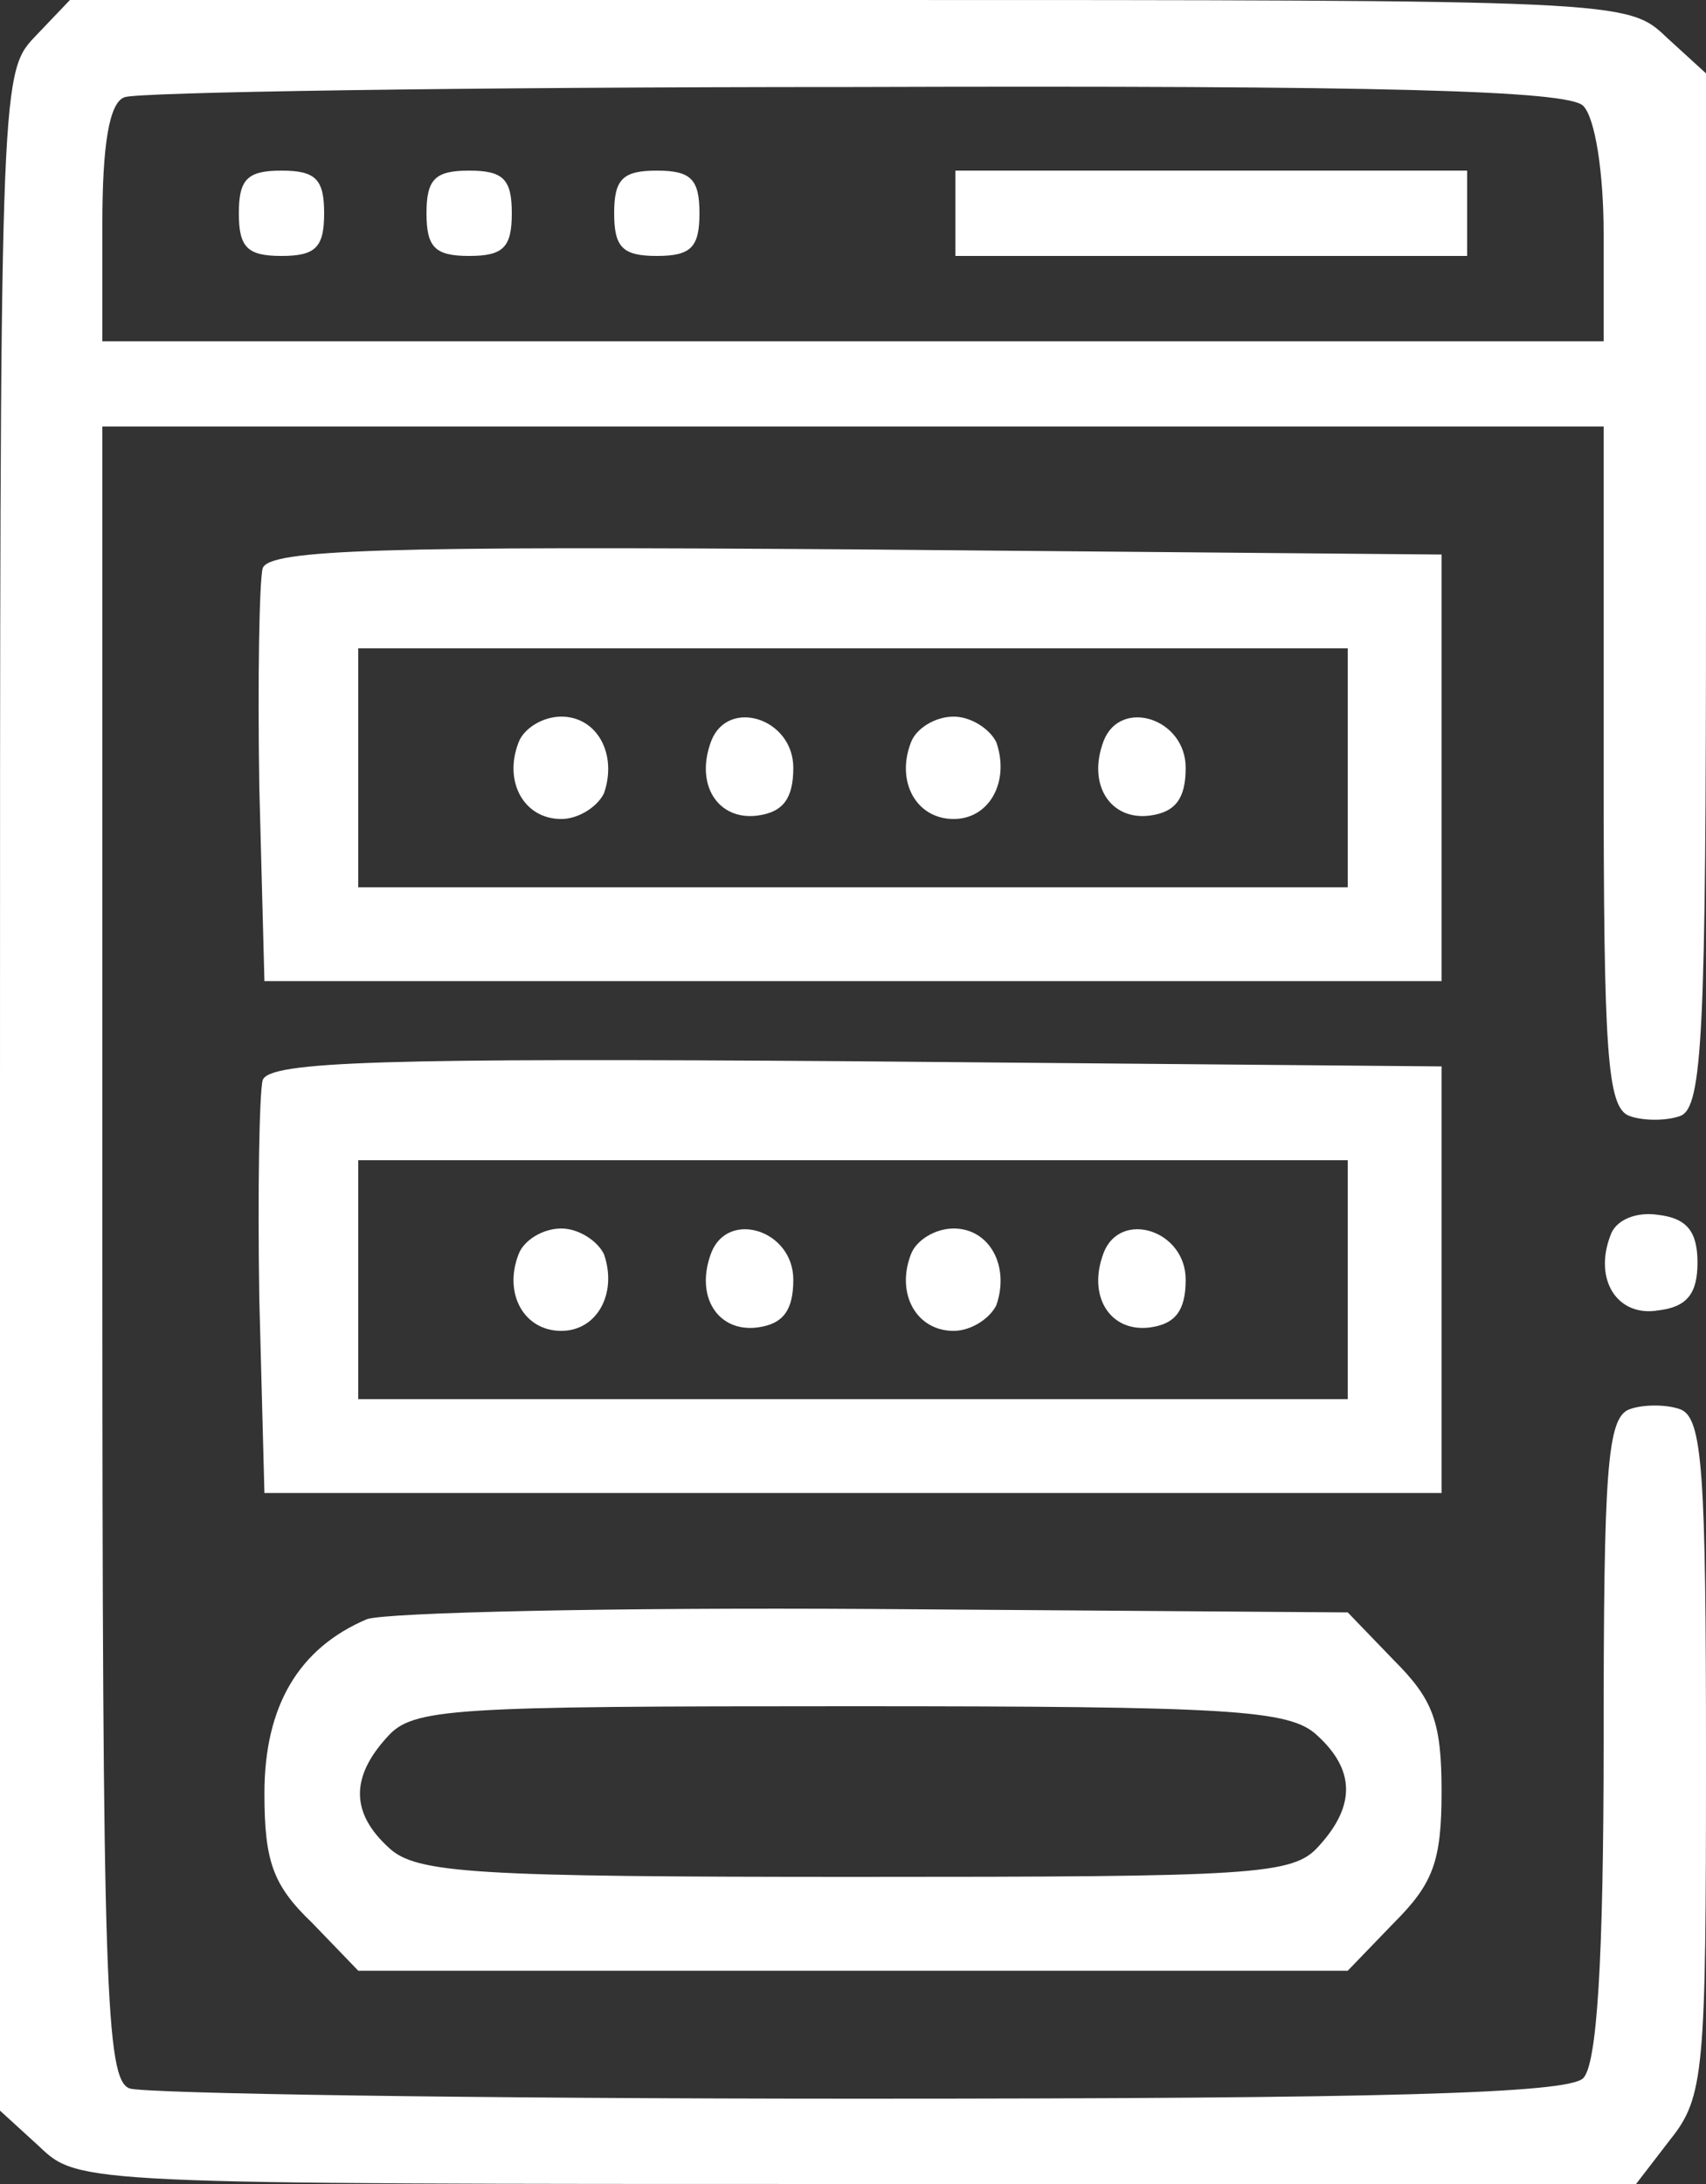 <svg xmlns="http://www.w3.org/2000/svg" width="100" height="128" viewBox="0 0 100 128" fill="none"><rect x="0" y="0" width="100" height="128" fill="#333333" stroke="none"/><path d="M2 2.2C0 4.3 0 5.4 0 64V123.7L2.3 125.8C4.6 128 4.8 128 50.2 128H95.9L97.9 125.4C99.9 122.9 100 121.4 100 103C100 86.3 99.8 83.1 98.5 82.6C97.7 82.3 96.3 82.3 95.5 82.6C94.2 83.1 94 86.2 94 101.9C94 115.1 93.6 121 92.8 121.8C91.9 122.7 81.1 123 50.4 123C27.7 123 8.5 122.7 7.6 122.4C6.2 121.9 6 116.6 6 73.4V25H50H94V44.9C94 61.7 94.2 64.9 95.5 65.4C96.3 65.7 97.7 65.7 98.5 65.4C99.8 64.9 100 60.5 100 34.6V4.3L97.7 2.2C95.4 -1.90735e-06 95.2 -1.90735e-06 49.7 -1.90735e-06H4.1L2 2.2ZM92.8 6.2C93.5 6.9 94 10.1 94 13.7V20H50H6V13.1C6 8.5 6.4 6 7.3 5.7C7.9 5.4 27.2 5.1 50 5.1C81.1 5 91.9 5.3 92.8 6.2Z" fill="white"></path><path d="M14 12.5C14 14.5 14.5 15 16.5 15C18.5 15 19 14.5 19 12.5C19 10.5 18.5 10 16.5 10C14.5 10 14 10.5 14 12.5Z" fill="white"></path><path d="M25 12.5C25 14.5 25.5 15 27.5 15C29.5 15 30 14.5 30 12.5C30 10.5 29.5 10 27.5 10C25.5 10 25 10.5 25 12.5Z" fill="white"></path><path d="M36 12.5C36 14.5 36.5 15 38.5 15C40.5 15 41 14.5 41 12.5C41 10.5 40.5 10 38.5 10C36.5 10 36 10.5 36 12.5Z" fill="white"></path><path d="M56 12.5V15H71H86V12.5V10H71H56V12.5Z" fill="white"></path><path d="M15.399 33.3C15.199 34 15.099 39.8 15.199 46.1L15.499 57.5H49.999H84.499V45V32.5L50.199 32.2C22.499 32 15.799 32.2 15.399 33.3ZM78.999 45V52H49.999H20.999V45V38H49.999H78.999V45Z" fill="white"></path><path d="M30.401 43.5C29.501 45.8 30.701 48 32.901 48C33.901 48 35.001 47.3 35.401 46.5C36.201 44.2 35.001 42 32.901 42C31.801 42 30.701 42.7 30.401 43.5Z" fill="white"></path><path d="M41.701 43.4C40.701 46 42.101 48.1 44.401 47.8C45.901 47.6 46.501 46.8 46.501 45C46.501 42.1 42.701 40.9 41.701 43.4Z" fill="white"></path><path d="M53.401 43.5C52.501 45.8 53.701 48 55.901 48C58.001 48 59.201 45.8 58.401 43.5C58.001 42.7 56.901 42 55.901 42C54.801 42 53.701 42.7 53.401 43.5Z" fill="white"></path><path d="M64.701 43.4C63.701 46 65.101 48.1 67.401 47.8C68.901 47.6 69.501 46.8 69.501 45C69.501 42.1 65.701 40.9 64.701 43.4Z" fill="white"></path><path d="M15.399 63.3C15.199 64 15.099 69.8 15.199 76.1L15.499 87.5H49.999H84.499V75V62.5L50.199 62.2C22.499 62 15.799 62.2 15.399 63.3ZM78.999 75V82H49.999H20.999V75V68H49.999H78.999V75Z" fill="white"></path><path d="M30.401 73.5C29.501 75.8 30.701 78 32.901 78C35.001 78 36.201 75.8 35.401 73.5C35.001 72.7 33.901 72 32.901 72C31.801 72 30.701 72.7 30.401 73.5Z" fill="white"></path><path d="M41.701 73.4C40.701 76 42.101 78.1 44.401 77.8C45.901 77.6 46.501 76.8 46.501 75C46.501 72.1 42.701 70.9 41.701 73.4Z" fill="white"></path><path d="M53.401 73.5C52.501 75.8 53.701 78 55.901 78C56.901 78 58.001 77.3 58.401 76.5C59.201 74.2 58.001 72 55.901 72C54.801 72 53.701 72.7 53.401 73.5Z" fill="white"></path><path d="M64.701 73.4C63.701 76 65.101 78.1 67.401 77.8C68.901 77.6 69.501 76.8 69.501 75C69.501 72.1 65.701 70.9 64.701 73.4Z" fill="white"></path><path d="M94.401 72.4C93.401 75 94.801 77.2 97.201 76.8C98.901 76.6 99.501 75.8 99.501 74C99.501 72.2 98.901 71.4 97.201 71.2C95.901 71 94.701 71.5 94.401 72.4Z" fill="white"></path><path d="M21.5 94.9C17.5 96.6 15.5 100 15.5 105.1C15.5 109.1 16 110.5 18.3 112.7L21 115.5H50H79L81.7 112.7C84 110.4 84.5 109.1 84.5 105C84.5 100.9 84 99.6 81.7 97.3L79 94.5L51.2 94.3C36 94.2 22.6 94.5 21.5 94.9ZM77.2 101.7C79.4 103.7 79.5 105.8 77.3 108.2C75.8 109.9 73.6 110 50.2 110C27.8 110 24.4 109.8 22.8 108.3C20.6 106.3 20.5 104.2 22.7 101.8C24.2 100.1 26.4 100 49.8 100C72.2 100 75.6 100.2 77.2 101.7Z" fill="white"></path></svg>